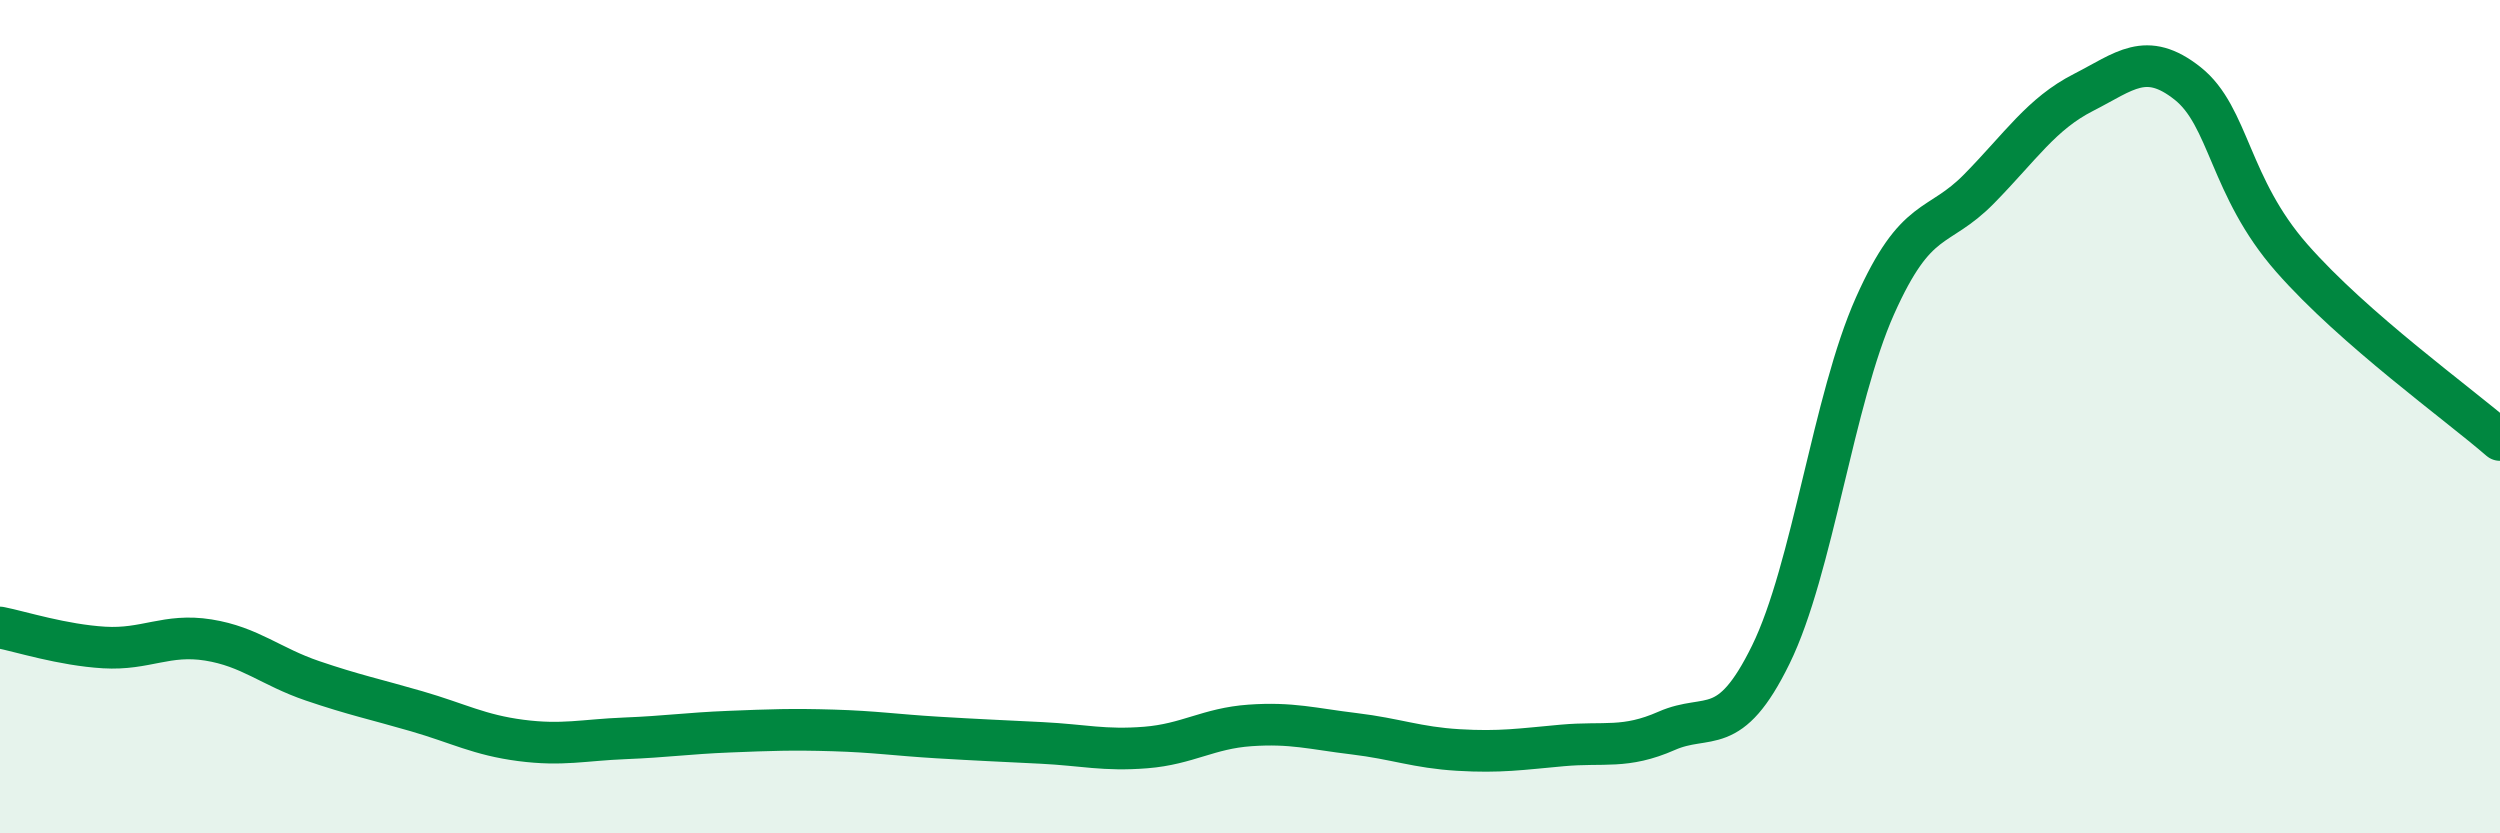 
    <svg width="60" height="20" viewBox="0 0 60 20" xmlns="http://www.w3.org/2000/svg">
      <path
        d="M 0,15.06 C 0.5,15.16 1.5,15.48 2.5,15.54 C 3.5,15.6 4,15.2 5,15.36 C 6,15.52 6.5,16 7.5,16.34 C 8.5,16.68 9,16.78 10,17.07 C 11,17.36 11.5,17.64 12.5,17.77 C 13.5,17.9 14,17.76 15,17.72 C 16,17.68 16.5,17.6 17.5,17.56 C 18.5,17.52 19,17.5 20,17.53 C 21,17.56 21.5,17.64 22.5,17.7 C 23.5,17.76 24,17.78 25,17.83 C 26,17.88 26.5,18.02 27.5,17.94 C 28.5,17.86 29,17.48 30,17.41 C 31,17.34 31.5,17.49 32.5,17.61 C 33.5,17.73 34,17.94 35,18 C 36,18.06 36.5,17.98 37.5,17.89 C 38.5,17.8 39,17.98 40,17.54 C 41,17.1 41.5,17.75 42.5,15.71 C 43.5,13.67 44,9.58 45,7.34 C 46,5.1 46.5,5.55 47.5,4.53 C 48.5,3.51 49,2.73 50,2.22 C 51,1.71 51.5,1.21 52.5,2 C 53.5,2.79 53.5,4.48 55,6.19 C 56.5,7.9 59,9.69 60,10.56L60 20L0 20Z"
        fill="#008740"
        opacity="0.1"
        stroke-linecap="round"
        stroke-linejoin="round"
      />
      <path
        d="M 0,15.06 C 0.5,15.16 1.5,15.48 2.5,15.54 C 3.5,15.6 4,15.2 5,15.36 C 6,15.52 6.5,16 7.5,16.34 C 8.5,16.68 9,16.78 10,17.07 C 11,17.36 11.5,17.64 12.5,17.77 C 13.5,17.9 14,17.76 15,17.72 C 16,17.68 16.5,17.6 17.5,17.56 C 18.5,17.52 19,17.5 20,17.53 C 21,17.56 21.5,17.64 22.5,17.7 C 23.5,17.76 24,17.78 25,17.83 C 26,17.88 26.5,18.02 27.5,17.94 C 28.5,17.86 29,17.48 30,17.41 C 31,17.34 31.5,17.49 32.5,17.61 C 33.5,17.73 34,17.94 35,18 C 36,18.06 36.5,17.98 37.5,17.89 C 38.5,17.8 39,17.98 40,17.54 C 41,17.1 41.5,17.75 42.5,15.71 C 43.5,13.67 44,9.58 45,7.34 C 46,5.1 46.5,5.55 47.5,4.53 C 48.5,3.51 49,2.73 50,2.22 C 51,1.71 51.5,1.21 52.5,2 C 53.5,2.79 53.5,4.48 55,6.19 C 56.5,7.9 59,9.69 60,10.56"
        stroke="#008740"
        stroke-width="1"
        fill="none"
        stroke-linecap="round"
        stroke-linejoin="round"
      />
    </svg>
  